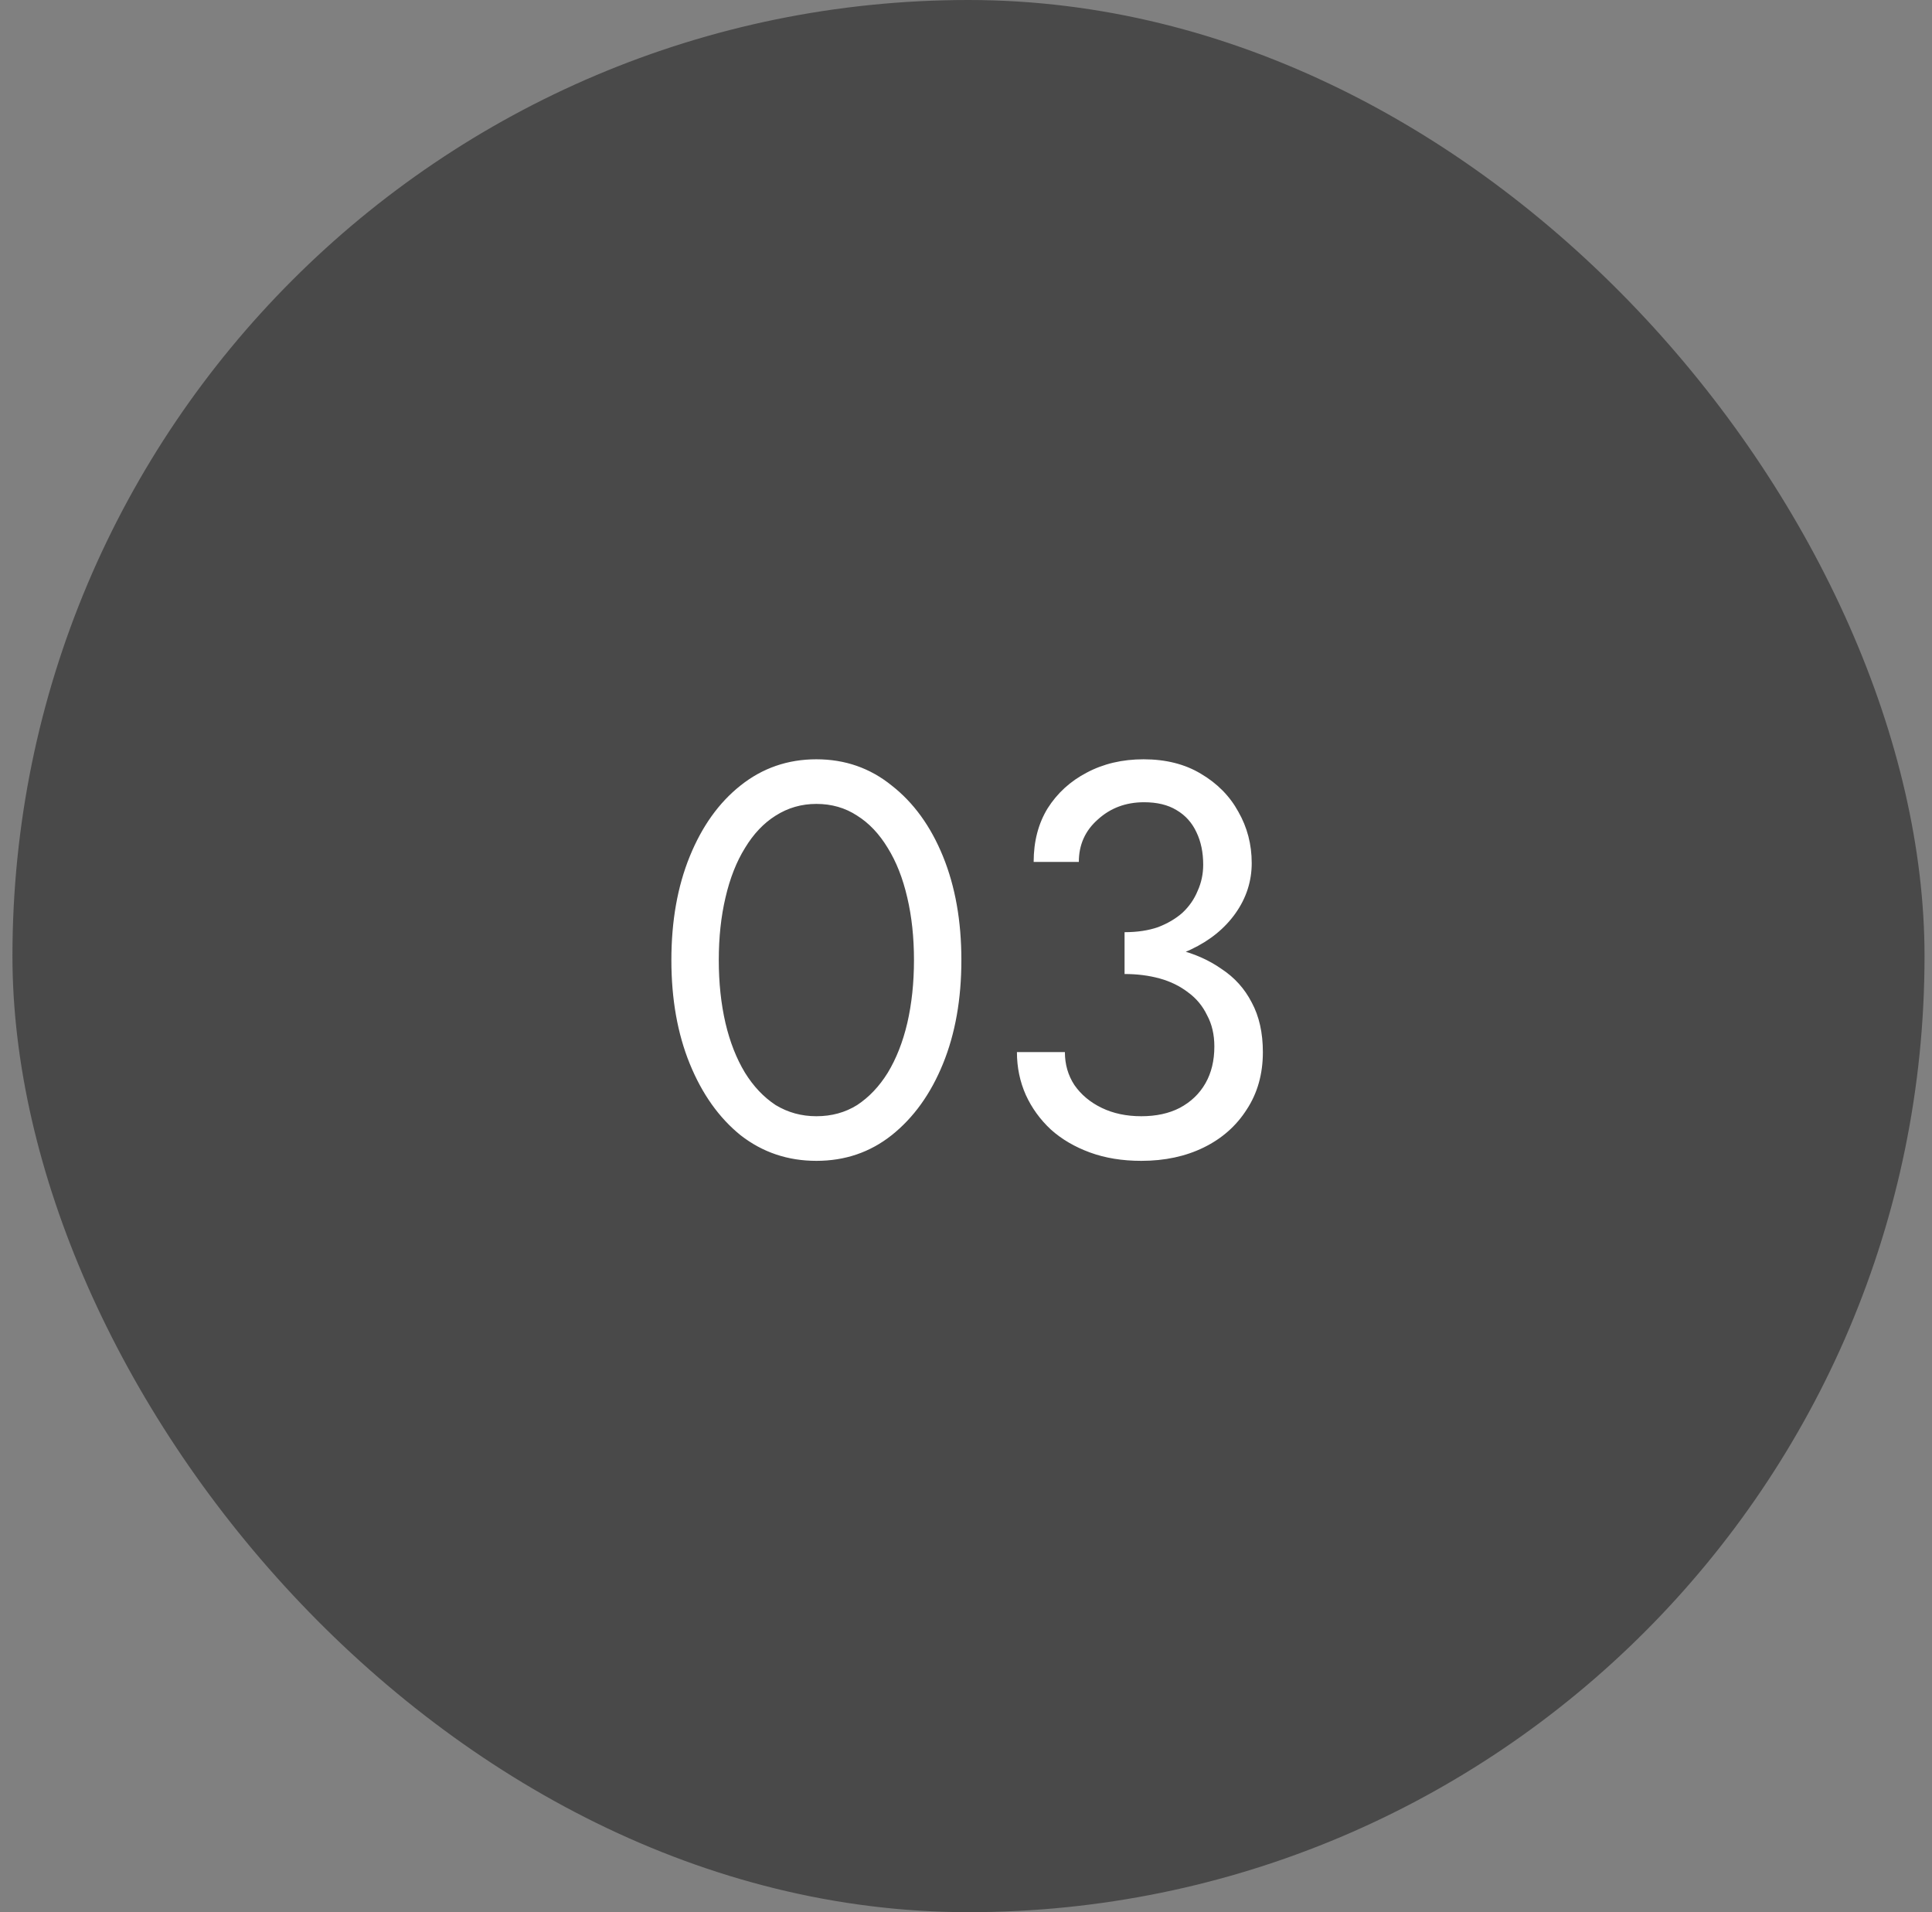 <svg xmlns="http://www.w3.org/2000/svg" width="97" height="96" viewBox="0 0 97 96" fill="none"><rect x="0" y="0" width="97" height="96" fill="#808080" stroke="none"/><rect x="0.625" width="96" height="96" rx="48" fill="#494949"></rect><path d="M36.088 48.2C36.088 47.061 36.2 46.016 36.424 45.064C36.648 44.093 36.975 43.263 37.404 42.572C37.833 41.863 38.347 41.321 38.944 40.948C39.56 40.556 40.241 40.36 40.988 40.36C41.753 40.36 42.435 40.556 43.032 40.948C43.629 41.321 44.143 41.863 44.572 42.572C45.001 43.263 45.328 44.093 45.552 45.064C45.776 46.016 45.888 47.061 45.888 48.2C45.888 49.339 45.776 50.393 45.552 51.364C45.328 52.316 45.001 53.147 44.572 53.856C44.143 54.547 43.629 55.088 43.032 55.48C42.435 55.853 41.753 56.04 40.988 56.04C40.241 56.04 39.56 55.853 38.944 55.48C38.347 55.088 37.833 54.547 37.404 53.856C36.975 53.147 36.648 52.316 36.424 51.364C36.2 50.393 36.088 49.339 36.088 48.2ZM33.708 48.2C33.708 50.16 34.016 51.896 34.632 53.408C35.248 54.92 36.097 56.115 37.18 56.992C38.281 57.851 39.551 58.28 40.988 58.28C42.425 58.28 43.685 57.851 44.768 56.992C45.869 56.115 46.728 54.92 47.344 53.408C47.96 51.896 48.268 50.16 48.268 48.2C48.268 46.24 47.96 44.504 47.344 42.992C46.728 41.48 45.869 40.295 44.768 39.436C43.685 38.559 42.425 38.12 40.988 38.12C39.551 38.12 38.281 38.559 37.18 39.436C36.097 40.295 35.248 41.48 34.632 42.992C34.016 44.504 33.708 46.24 33.708 48.2ZM56.461 48.34C57.73 48.34 58.841 48.116 59.793 47.668C60.745 47.22 61.492 46.613 62.033 45.848C62.574 45.083 62.845 44.243 62.845 43.328C62.845 42.395 62.621 41.536 62.173 40.752C61.744 39.968 61.118 39.333 60.297 38.848C59.494 38.363 58.533 38.12 57.413 38.12C56.349 38.12 55.397 38.344 54.557 38.792C53.736 39.221 53.082 39.819 52.597 40.584C52.13 41.349 51.897 42.245 51.897 43.272H54.165C54.165 42.413 54.482 41.704 55.117 41.144C55.752 40.565 56.526 40.276 57.441 40.276C58.094 40.276 58.636 40.407 59.065 40.668C59.513 40.929 59.849 41.303 60.073 41.788C60.297 42.255 60.409 42.796 60.409 43.412C60.409 43.879 60.316 44.317 60.129 44.728C59.961 45.139 59.709 45.503 59.373 45.82C59.037 46.119 58.626 46.361 58.141 46.548C57.656 46.716 57.096 46.8 56.461 46.8V48.34ZM57.301 58.28C58.477 58.28 59.522 58.056 60.437 57.608C61.352 57.16 62.07 56.525 62.593 55.704C63.134 54.883 63.405 53.921 63.405 52.82C63.405 51.849 63.218 51.019 62.845 50.328C62.49 49.637 61.986 49.077 61.333 48.648C60.698 48.2 59.961 47.873 59.121 47.668C58.3 47.463 57.413 47.36 56.461 47.36V48.9C57.096 48.9 57.684 48.975 58.225 49.124C58.766 49.273 59.242 49.507 59.653 49.824C60.064 50.123 60.381 50.505 60.605 50.972C60.848 51.42 60.969 51.943 60.969 52.54C60.969 53.249 60.82 53.865 60.521 54.388C60.222 54.911 59.793 55.321 59.233 55.62C58.692 55.9 58.048 56.04 57.301 56.04C56.554 56.04 55.892 55.9 55.313 55.62C54.734 55.34 54.277 54.957 53.941 54.472C53.624 53.987 53.465 53.436 53.465 52.82H51.057C51.057 53.585 51.206 54.304 51.505 54.976C51.804 55.629 52.224 56.208 52.765 56.712C53.306 57.197 53.96 57.58 54.725 57.86C55.49 58.14 56.349 58.28 57.301 58.28Z" fill="white"></path></svg>